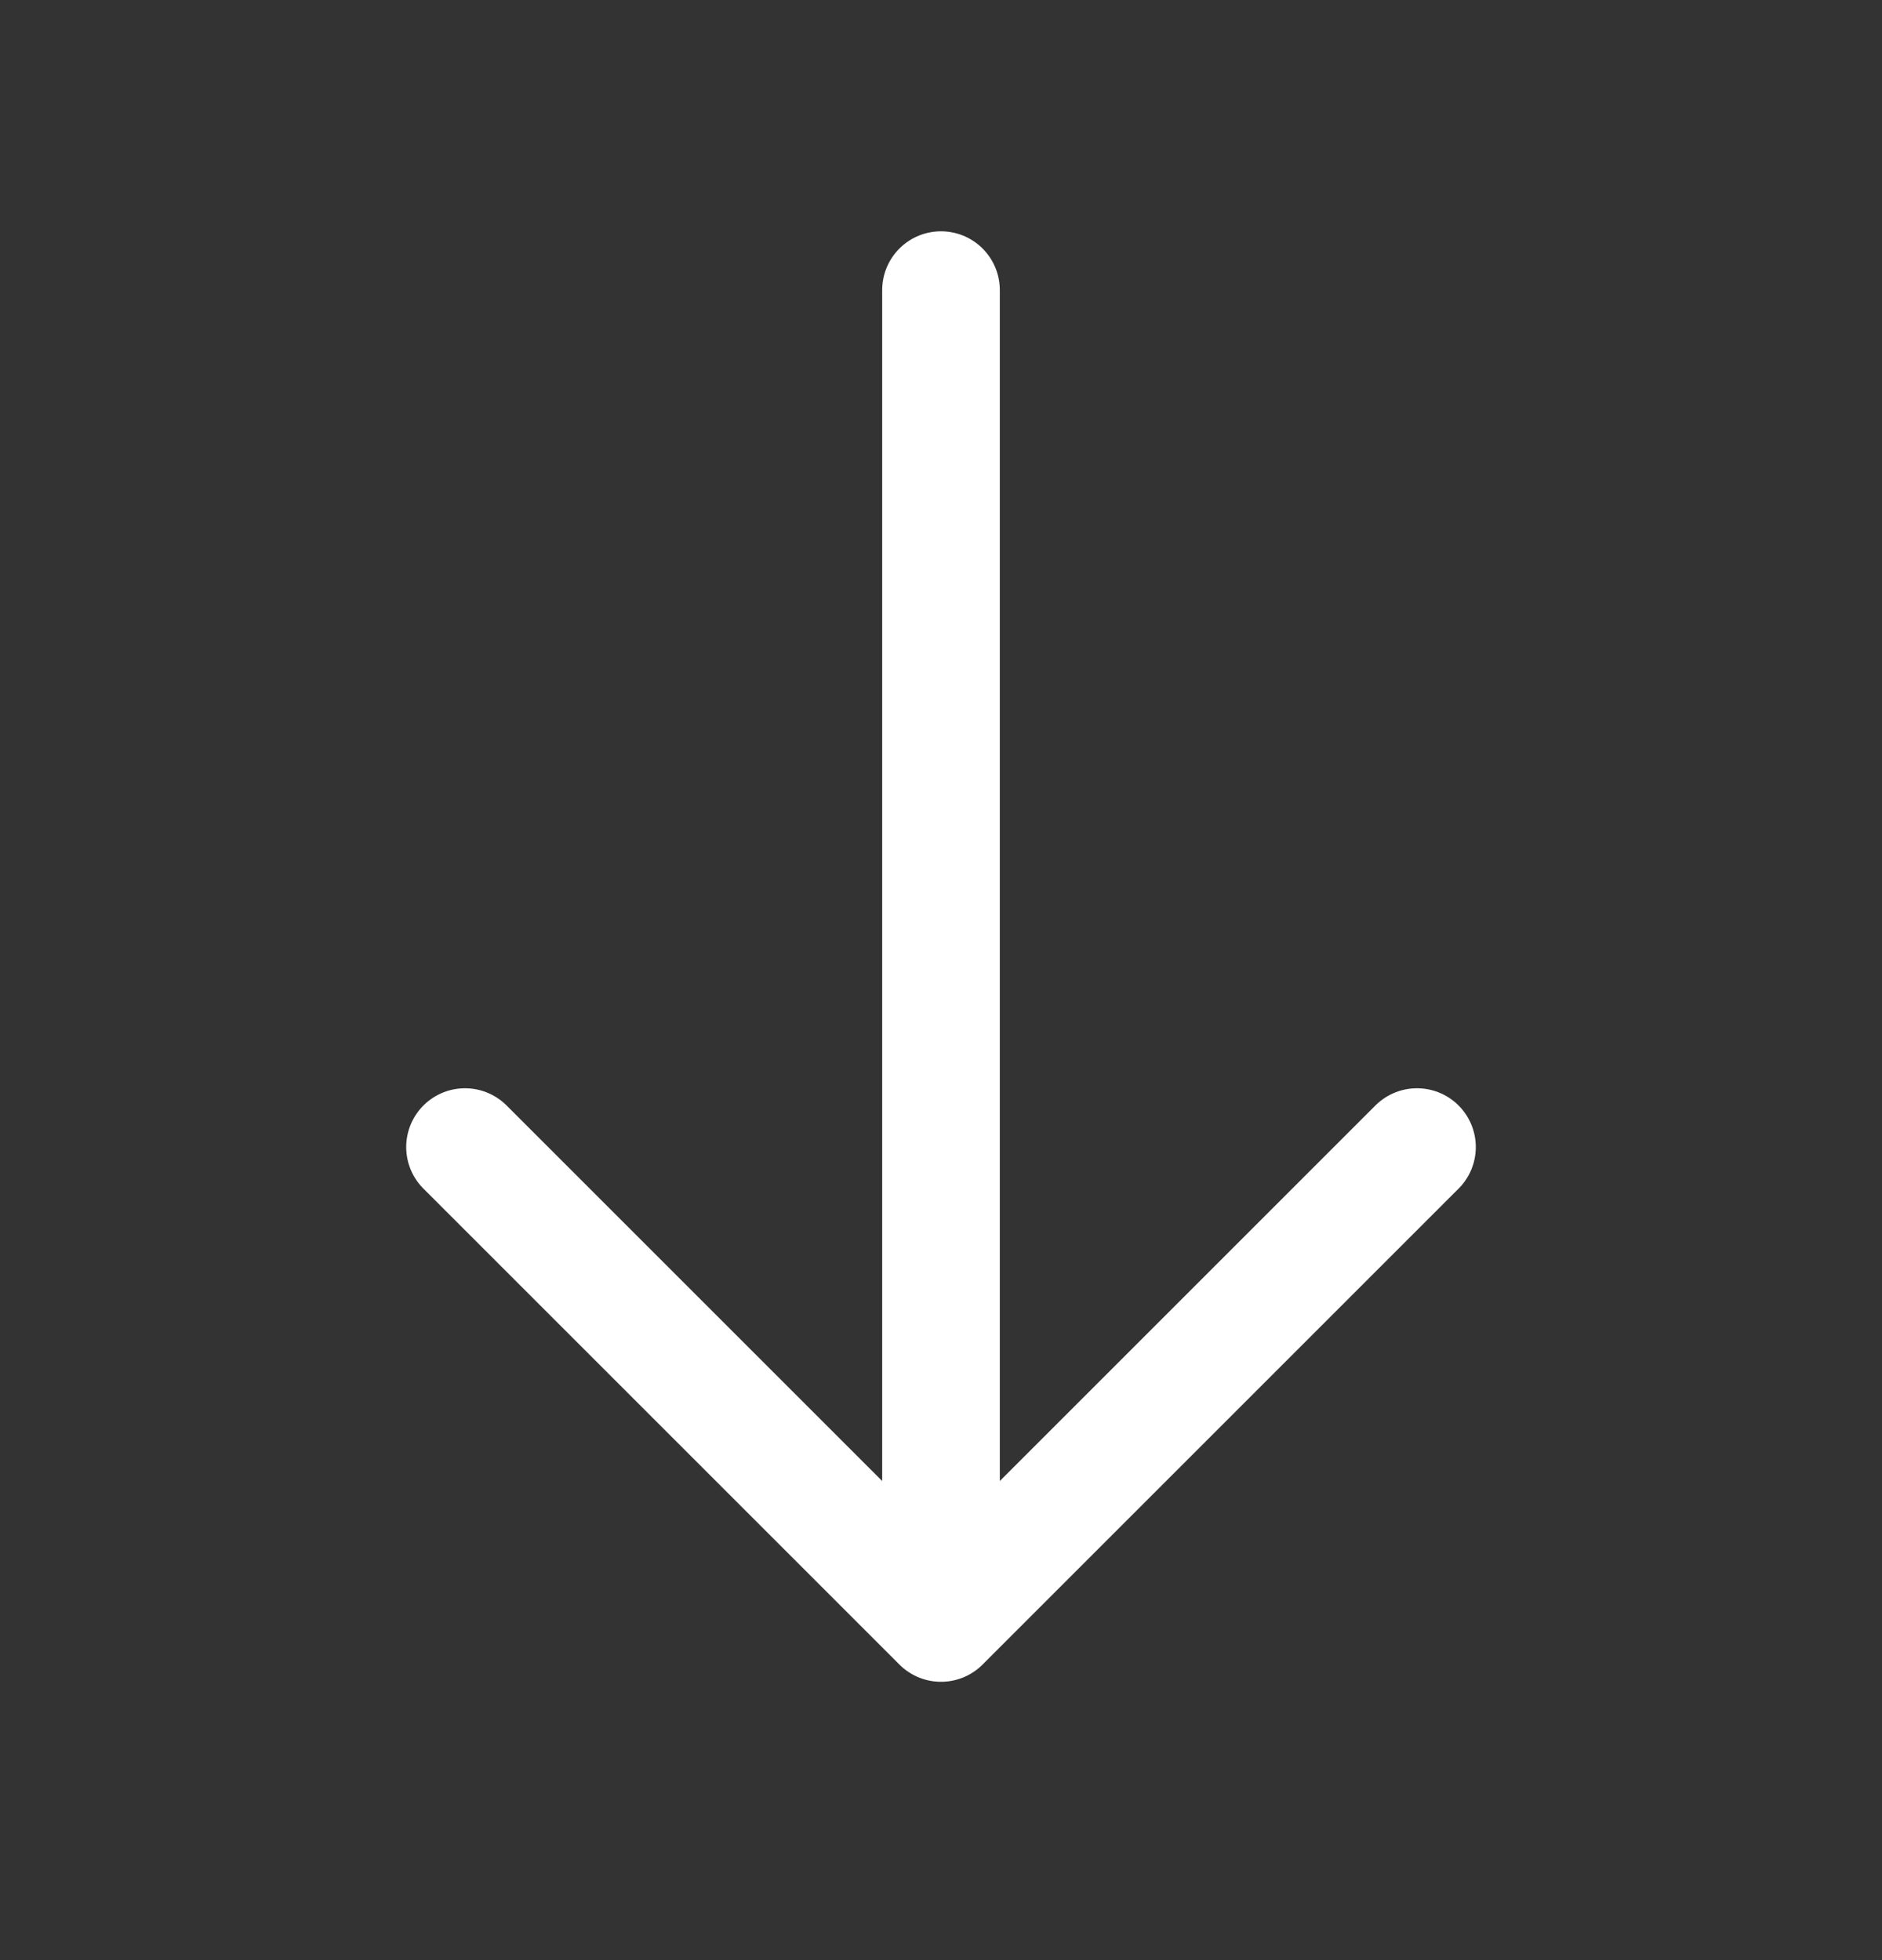 <svg width="24" height="25" viewBox="0 0 24 25" fill="none" xmlns="http://www.w3.org/2000/svg">
<rect x="0" y="0" width="24" height="25" fill="#333333" stroke="none"/>
<path d="M18.07 14.63L12 20.7L5.93 14.63M12 3.7L12 20.53" stroke="url(#paint0_linear_656_3193)" stroke-width="1.5" stroke-miterlimit="10" stroke-linecap="round" stroke-linejoin="round"/>
<defs>
<linearGradient id="paint0_linear_656_3193" x1="21.481" y1="19.968" x2="16.766" y2="4.08" gradientUnits="userSpaceOnUse">
<stop offset="0.086" stop-color="#FFFFFF"/>
<stop offset="1" stop-color="#FFFFFF"/>
</linearGradient>
</defs>
</svg>

